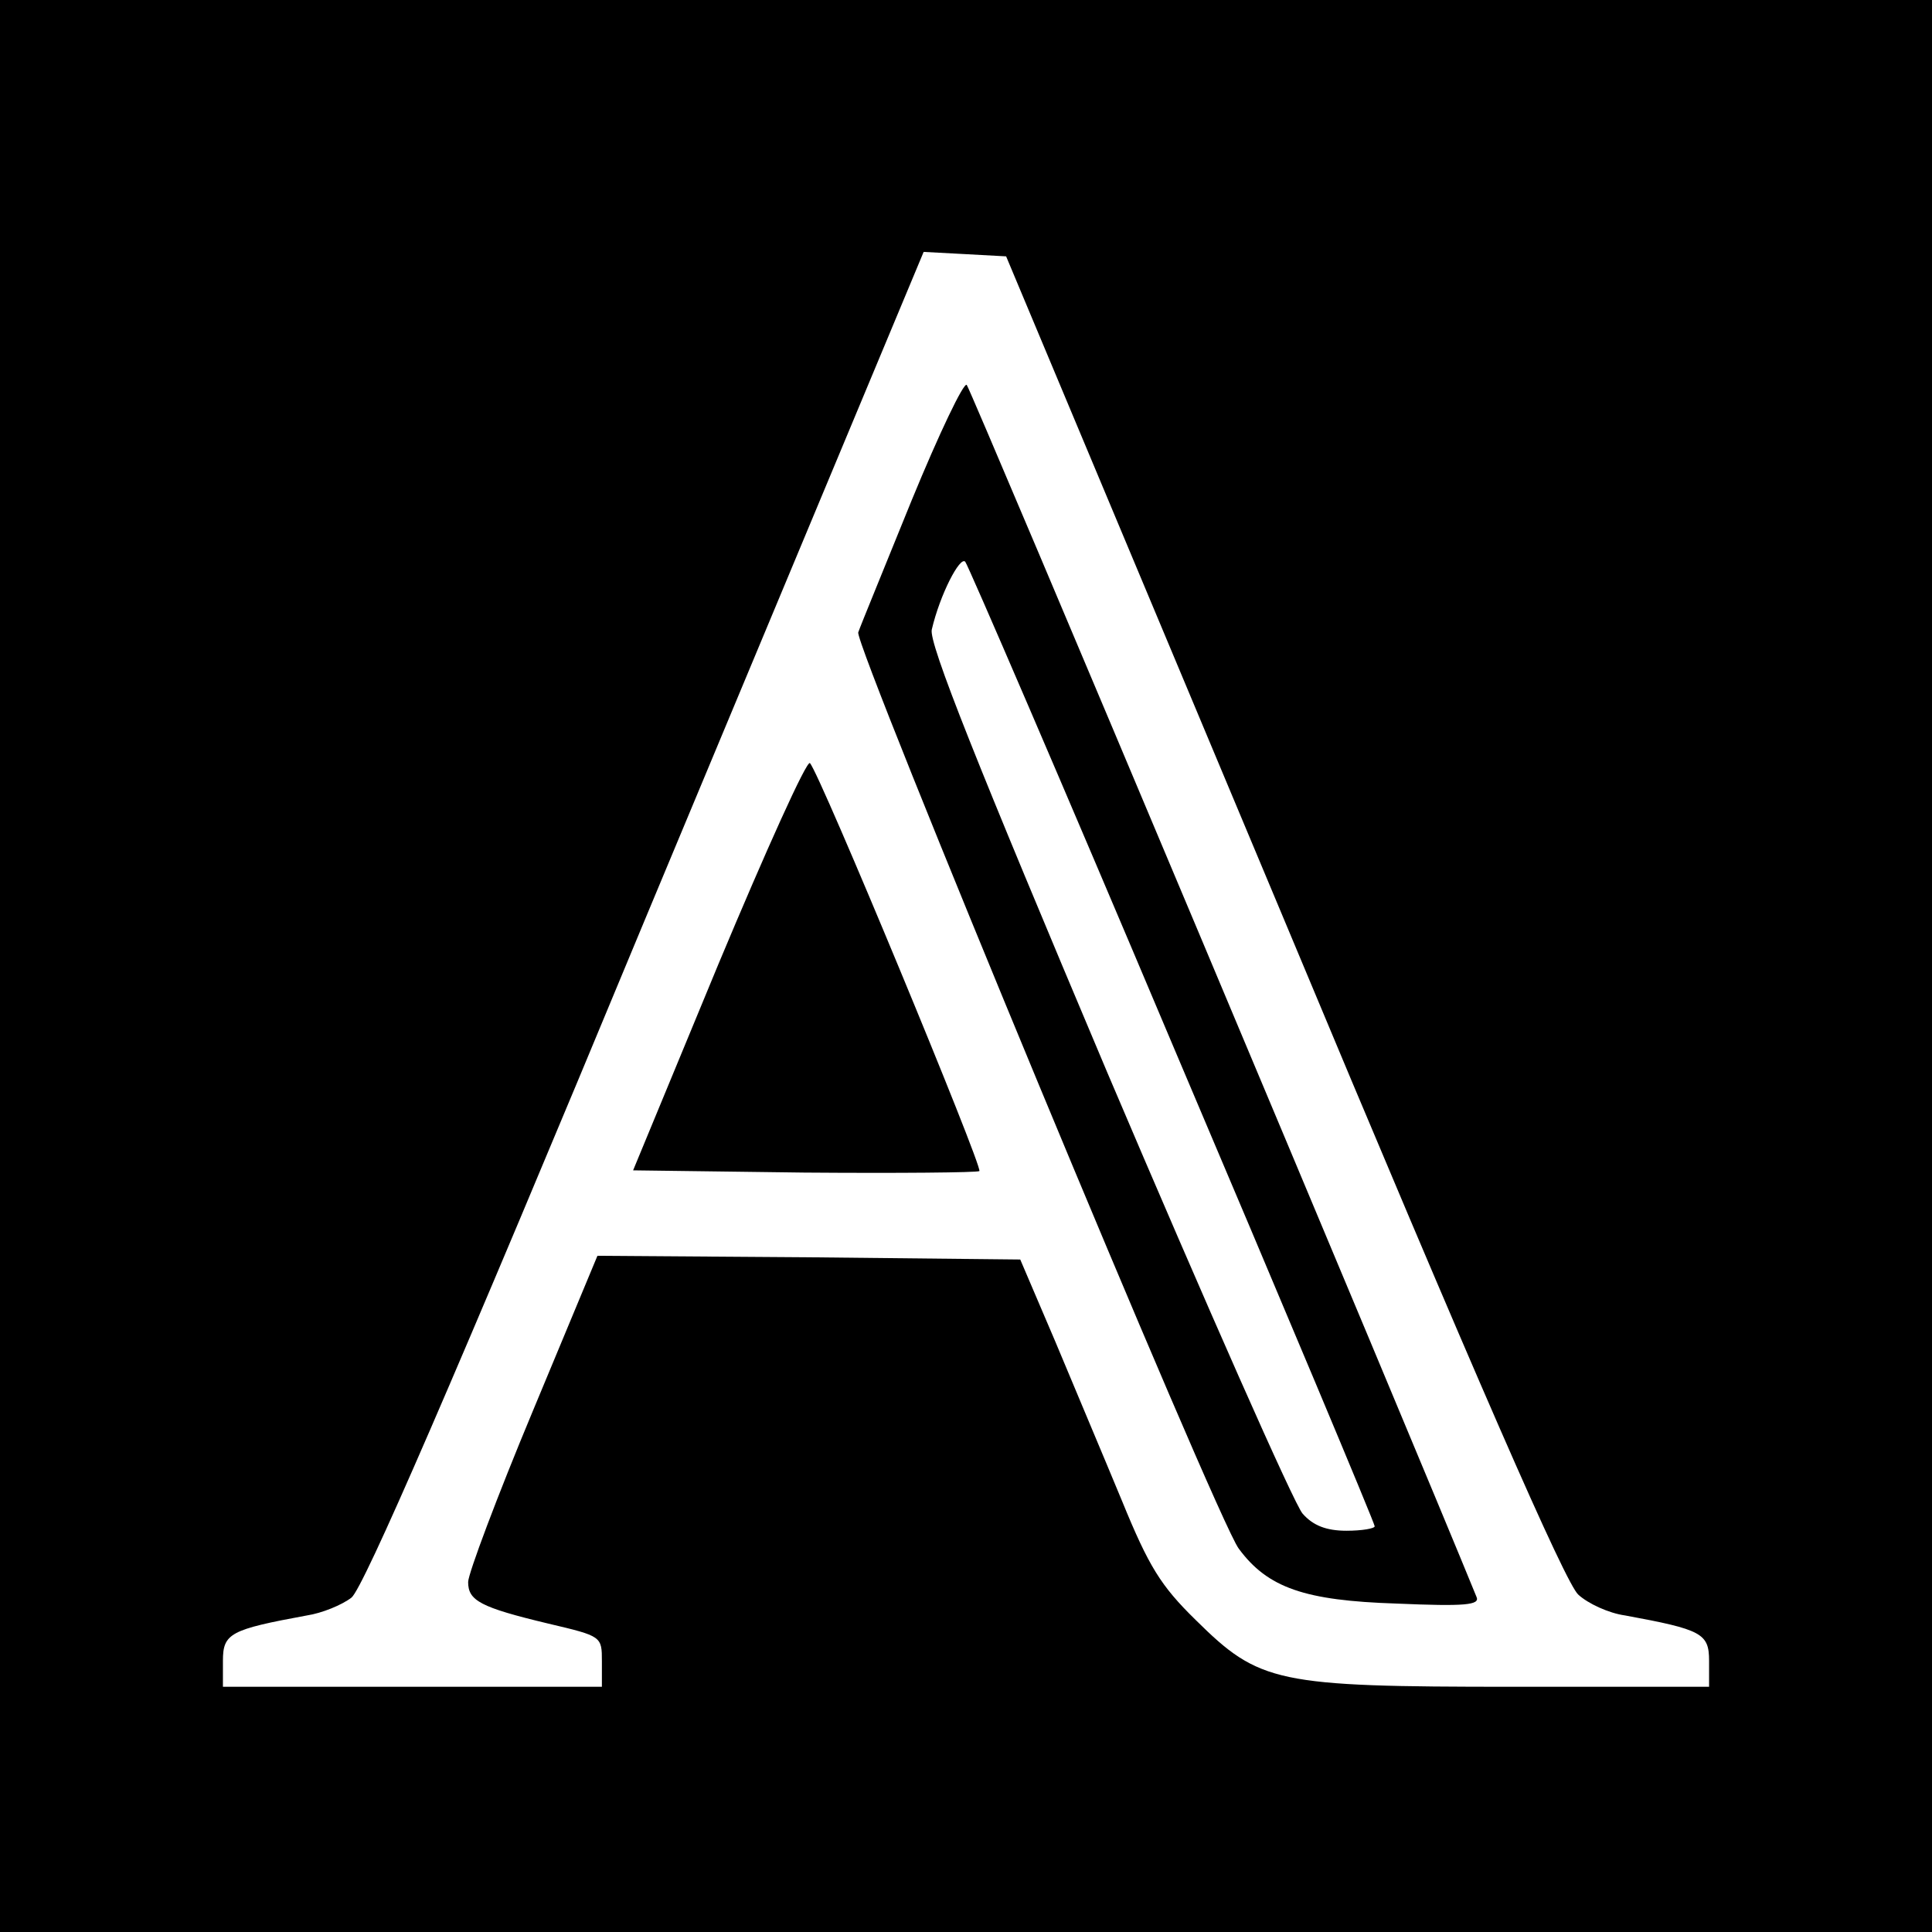 <?xml version="1.0" standalone="no"?>
<!DOCTYPE svg PUBLIC "-//W3C//DTD SVG 20010904//EN"
 "http://www.w3.org/TR/2001/REC-SVG-20010904/DTD/svg10.dtd">
<svg version="1.0" xmlns="http://www.w3.org/2000/svg"
 width="260pt" height="260pt" viewBox="0 0 260 260"
 preserveAspectRatio="xMidYMid meet">
<g transform="translate(0,260) scale(0.1,-0.1)"
fill="#000000" stroke="none">
<path d="M0 1300 l0 -1300 1300 0 1300 0 0 1300 0 1300 -1300 0 -1300 0 0
-1300z m1727 65 c261 -625 380 -896 397 -911 13 -12 41 -25 63 -28 103 -19
113 -24 113 -61 l0 -35 -264 0 c-319 0 -341 5 -427 90 -47 46 -63 72 -99 160
-24 58 -65 155 -90 215 l-47 110 -285 3 -284 2 -87 -209 c-48 -115 -87 -219
-87 -230 0 -25 16 -34 108 -56 72 -17 72 -17 72 -51 l0 -34 -255 0 -255 0 0
35 c0 37 10 42 113 61 20 3 47 14 60 24 16 13 135 286 396 915 l374 896 56 -3
55 -3 373 -890z"/>
<path d="M1227 1927 c-36 -89 -69 -169 -72 -178 -6 -16 482 -1193 512 -1233
39 -53 89 -70 212 -74 93 -4 113 -2 108 9 -88 216 -681 1626 -686 1631 -4 4
-37 -65 -74 -155z m351 -733 c150 -353 272 -644 272 -648 0 -3 -17 -6 -38 -6
-27 0 -45 7 -59 23 -11 12 -129 279 -263 594 -174 412 -241 579 -236 596 11
47 38 99 45 91 4 -5 130 -297 279 -650z"/>
<path d="M967 1303 l-115 -278 230 -3 c127 -1 233 0 236 2 5 5 -215 536 -228
549 -4 5 -59 -117 -123 -270z"/>
</g>
</svg>
